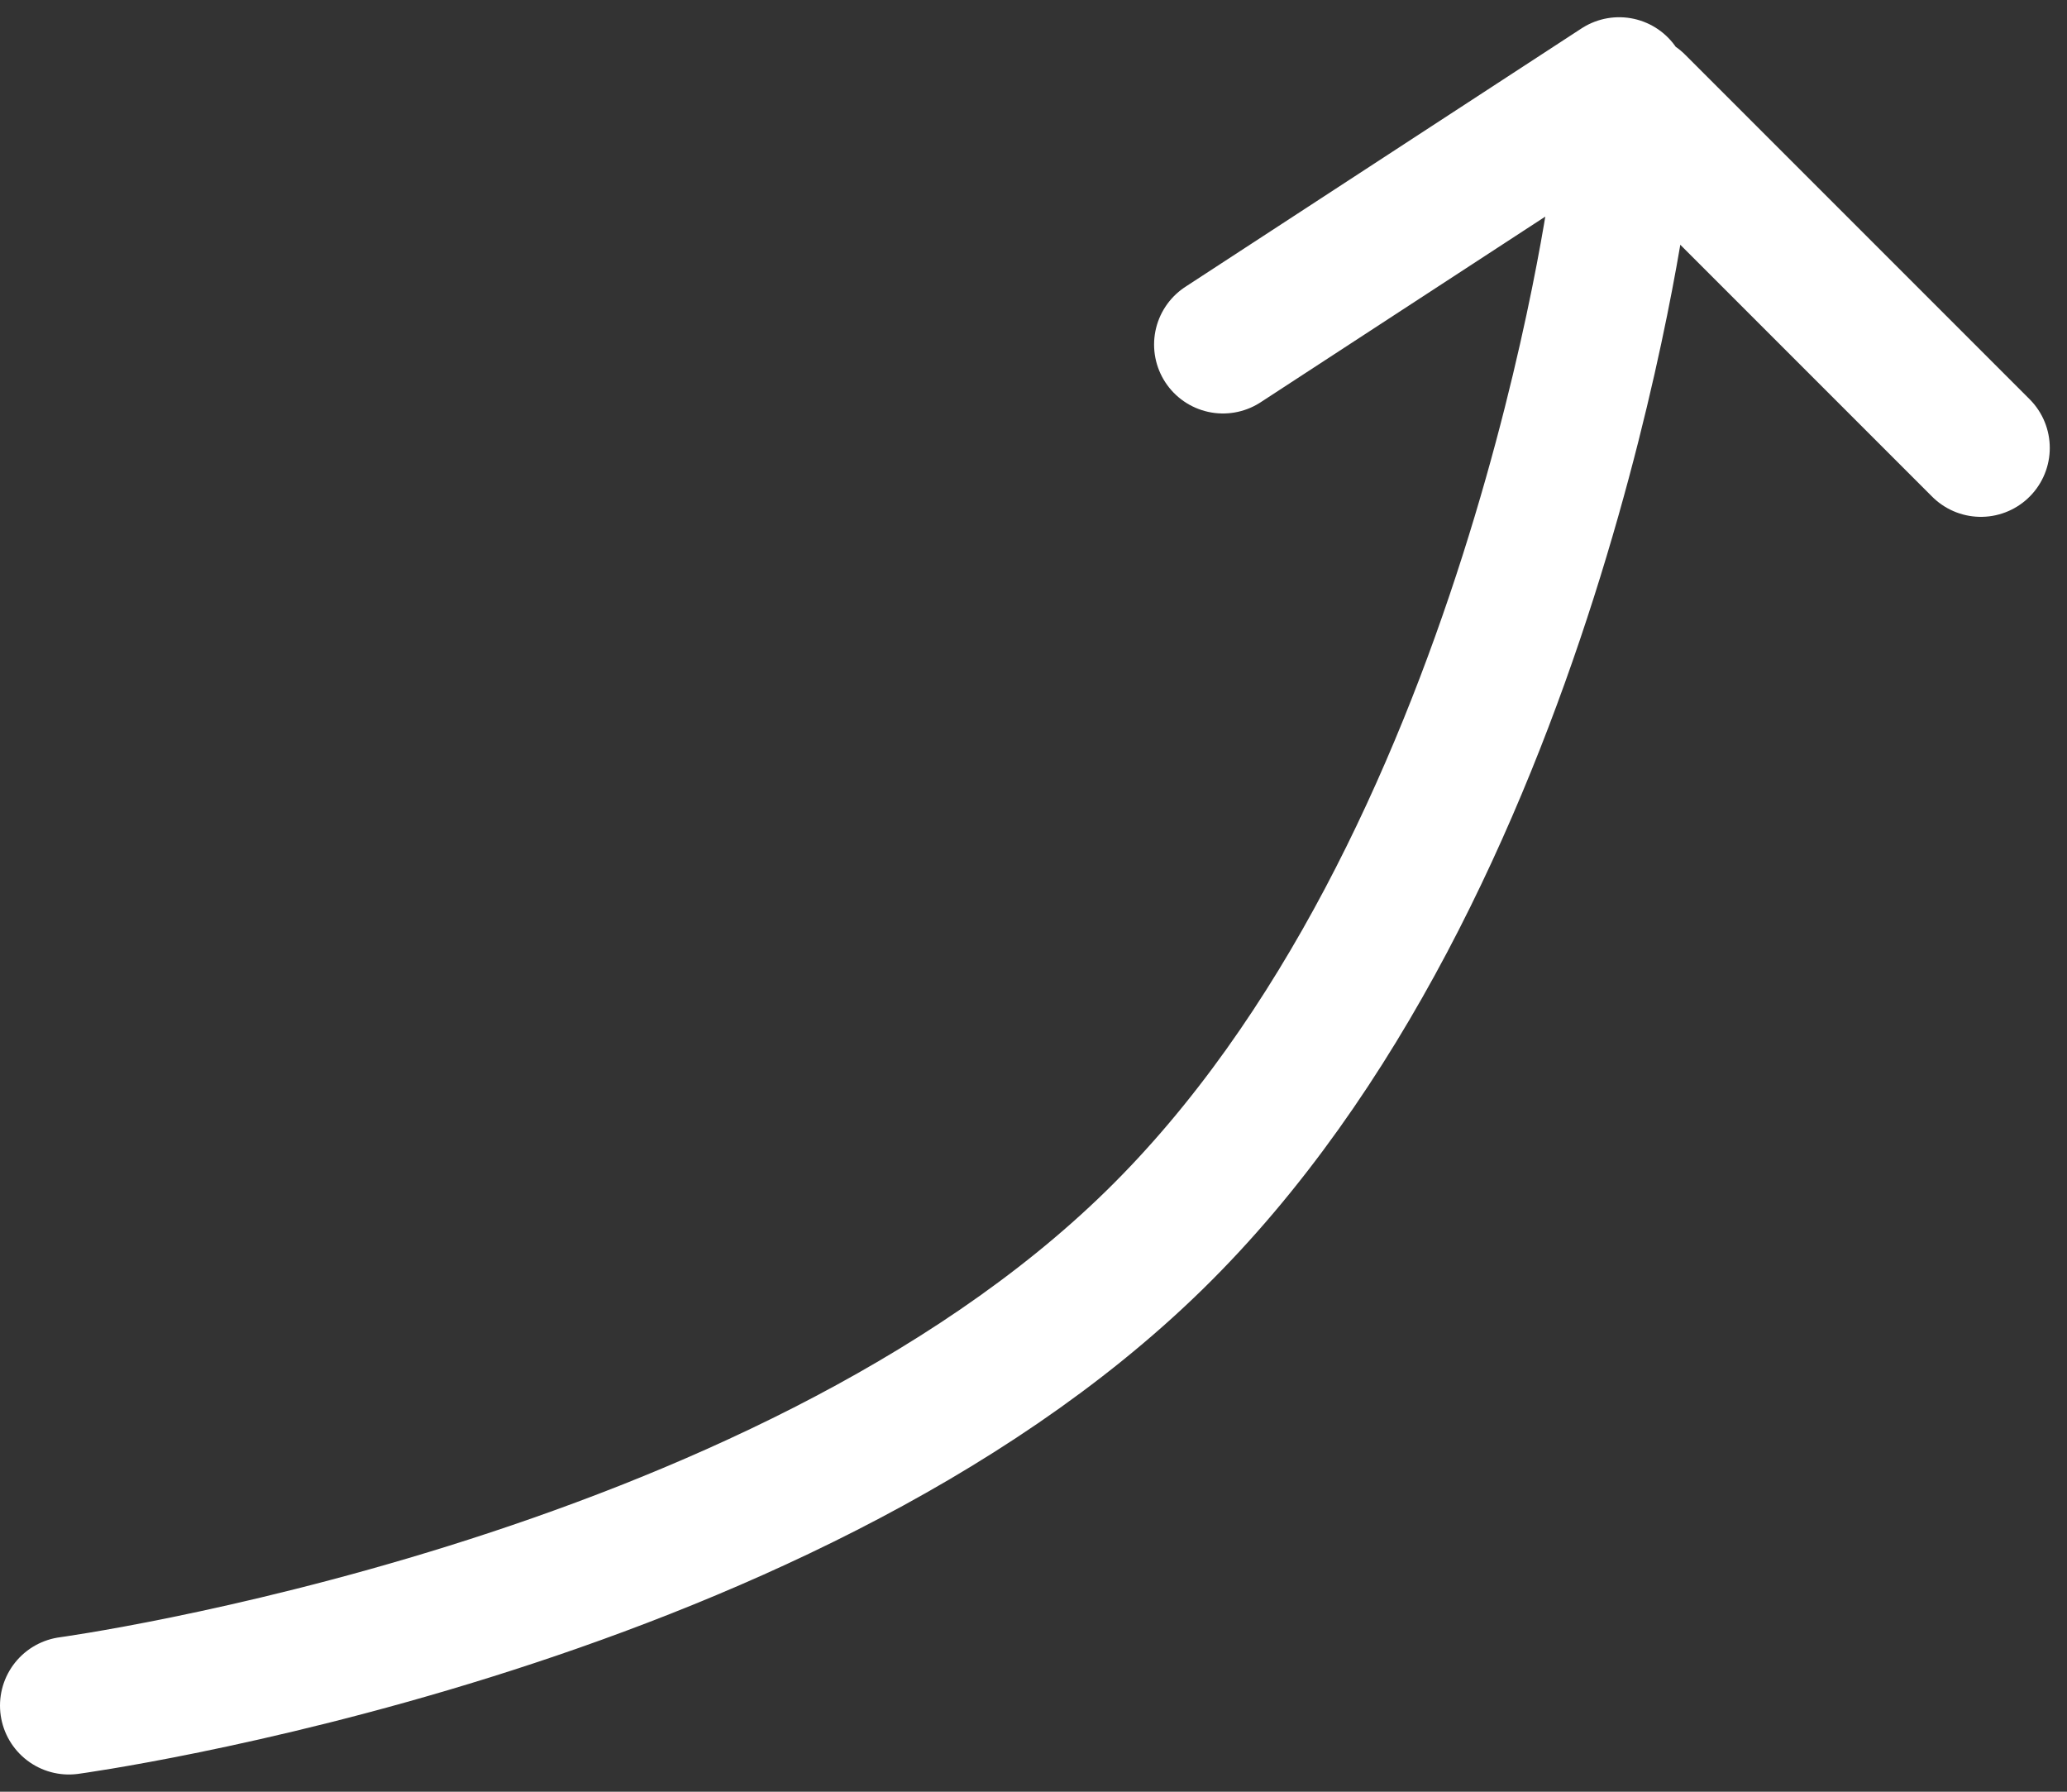 <svg width="60" height="52" viewBox="0 0 60 52" xmlns="http://www.w3.org/2000/svg"><rect x="0" y="0" width="60" height="52" fill="#333333" stroke="none"/><path d="M2 49.5S22.542 46.714 33.5 36C44.458 25.286 47 5.5 47 5.5m0-3L35.5 10m12-7l10 10" fill="none" stroke="#FFF" stroke-width="4" stroke-linecap="round"/></svg>